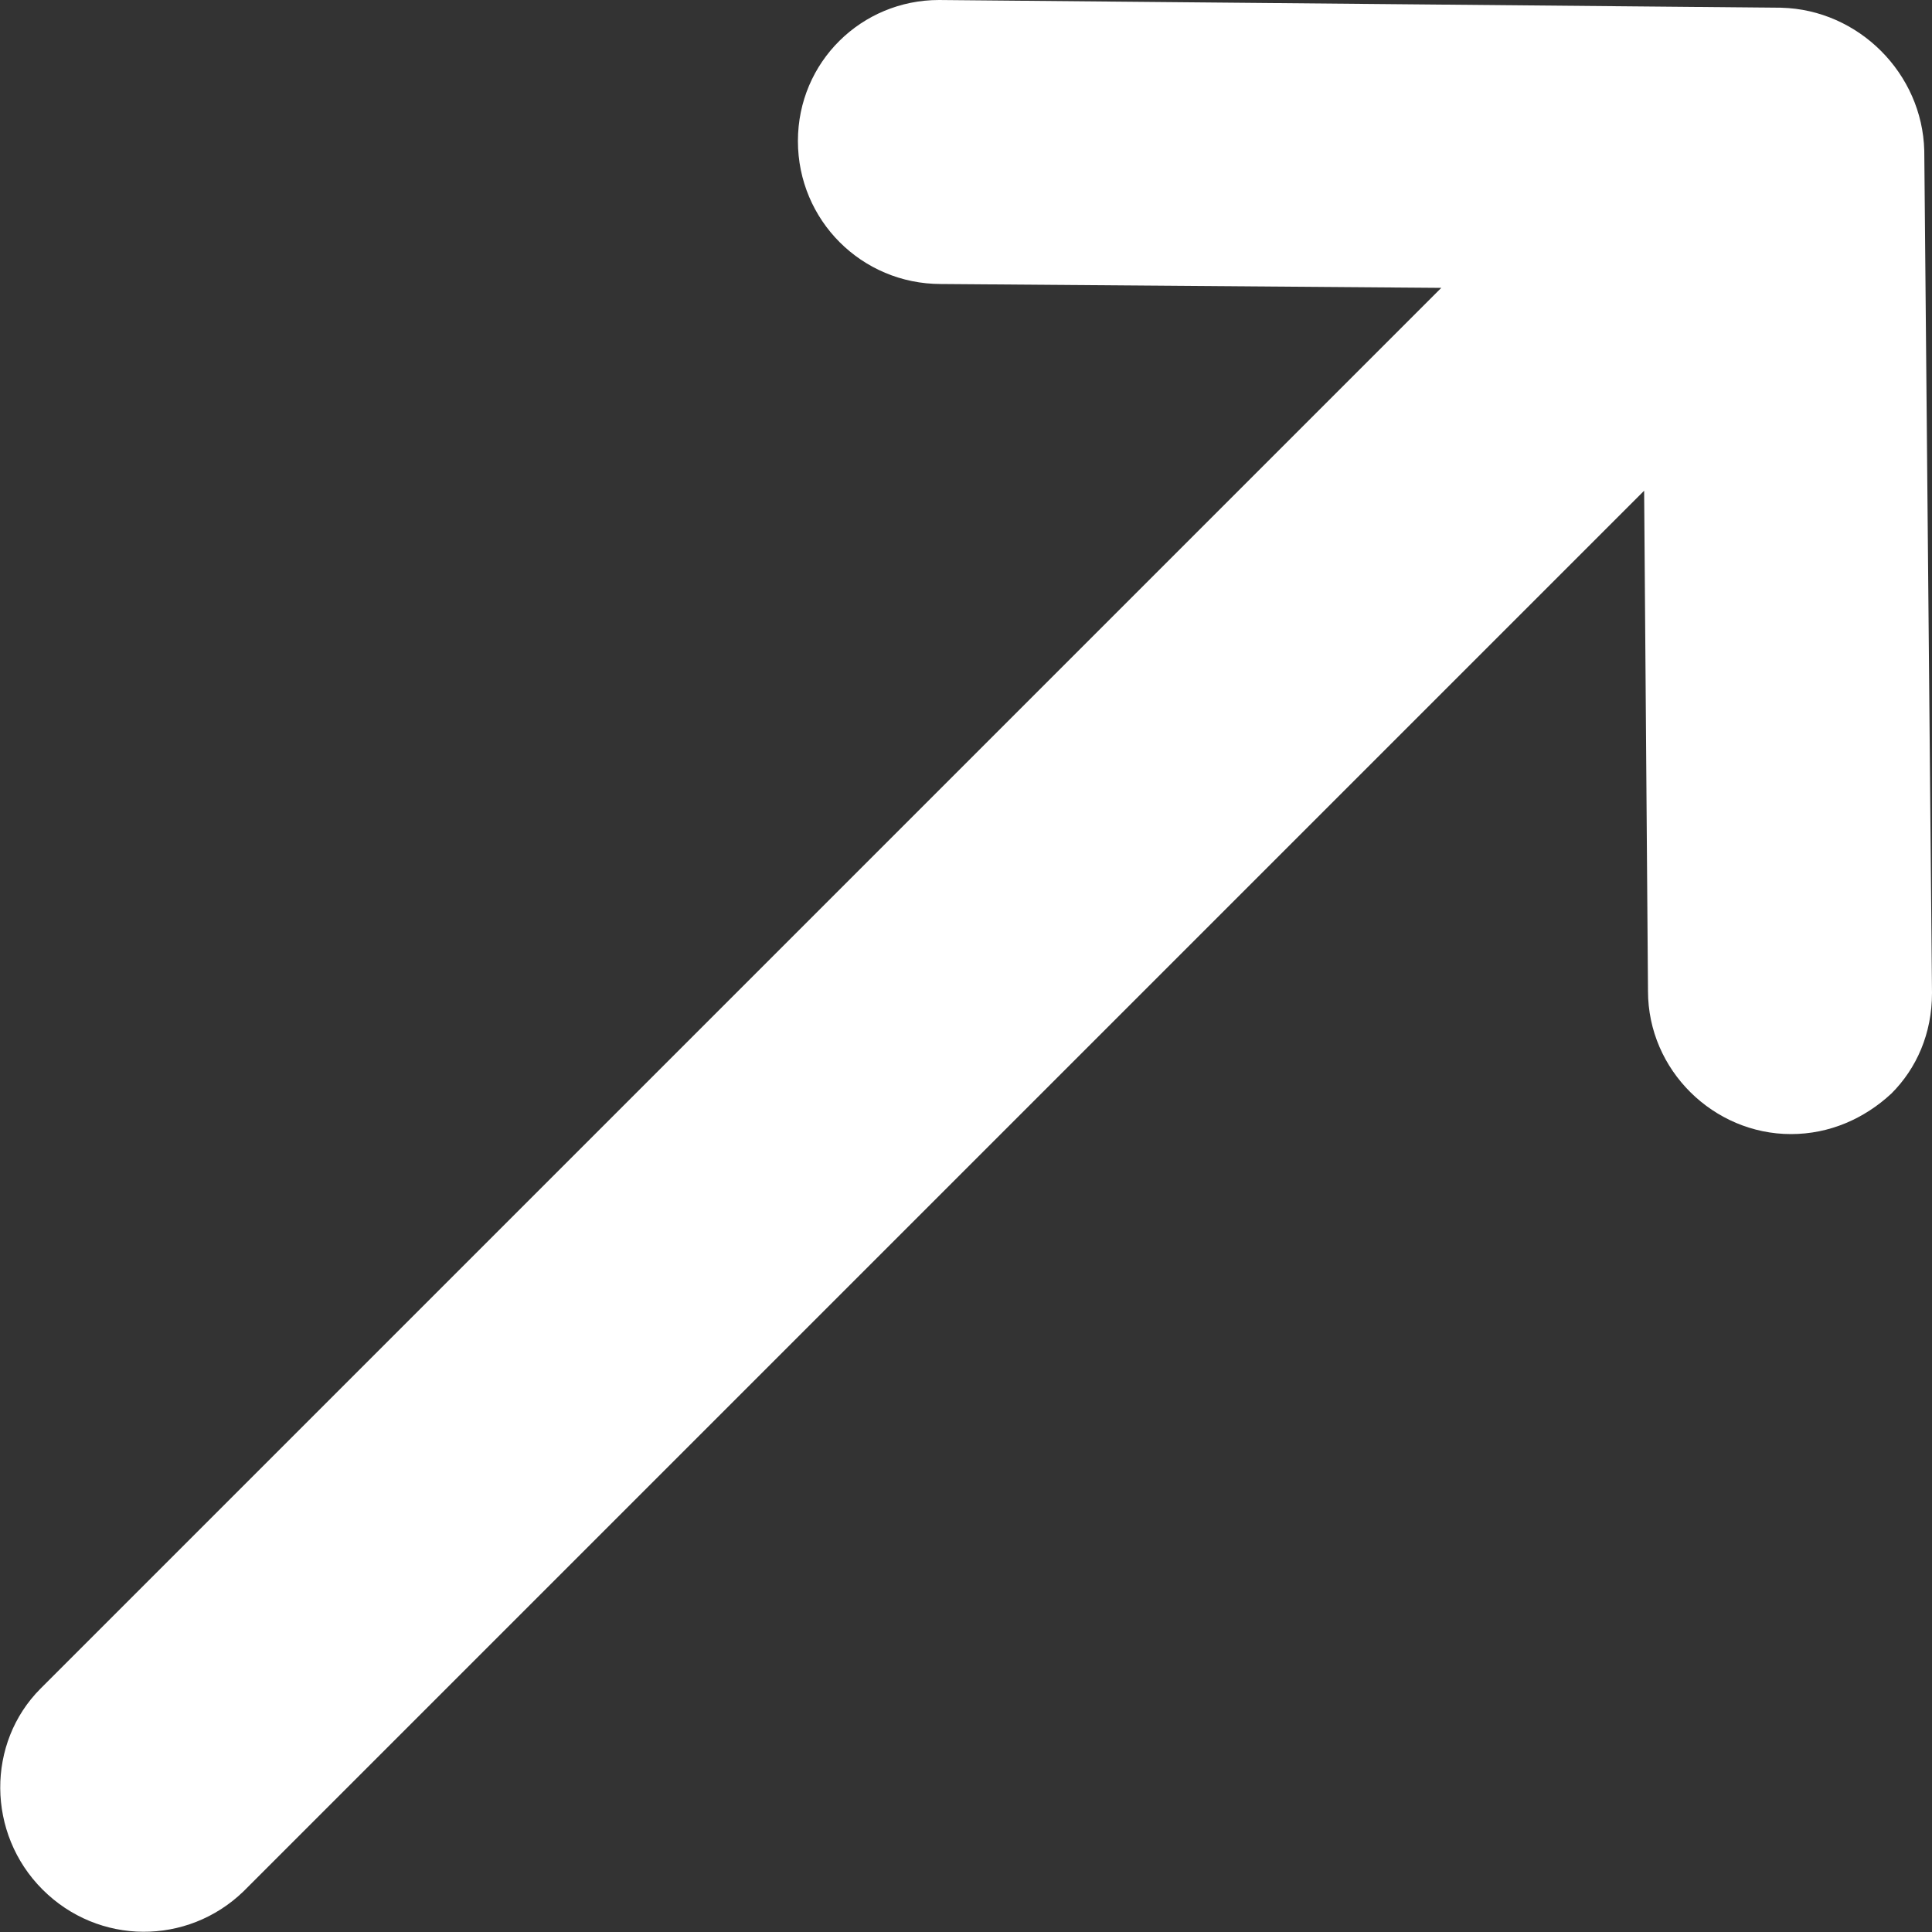<svg version="1.1" id="Layer_1" xmlns="http://www.w3.org/2000/svg" xmlns:xlink="http://www.w3.org/1999/xlink" x="0px" y="0px"
	 viewBox="0 0 100 100">
<rect x="0" y="0" width="100" height="100" fill="#333333" stroke="none"/>
<style type="text/css">
	.st0{fill-rule:evenodd;clip-rule:evenodd;fill:#fff;}
</style>
<path class="st0" d="M92.2,0.4L48.6,0c-4,0-7.3,3.2-7.3,7.3c0,4.1,3.3,7.4,7.4,7.4l25.9,0.2L2.1,87.4c-2.8,2.8-2.8,7.5,0.1,10.4
	c2.9,2.9,7.5,2.9,10.4,0.1l72.5-72.5l0.2,25.9c0,4.1,3.4,7.4,7.4,7.4c2,0,3.8-0.8,5.2-2.1c1.3-1.3,2.1-3.1,2.1-5.2L99.6,7.8
	C99.5,3.8,96.2,0.5,92.2,0.4z"/>
</svg>
